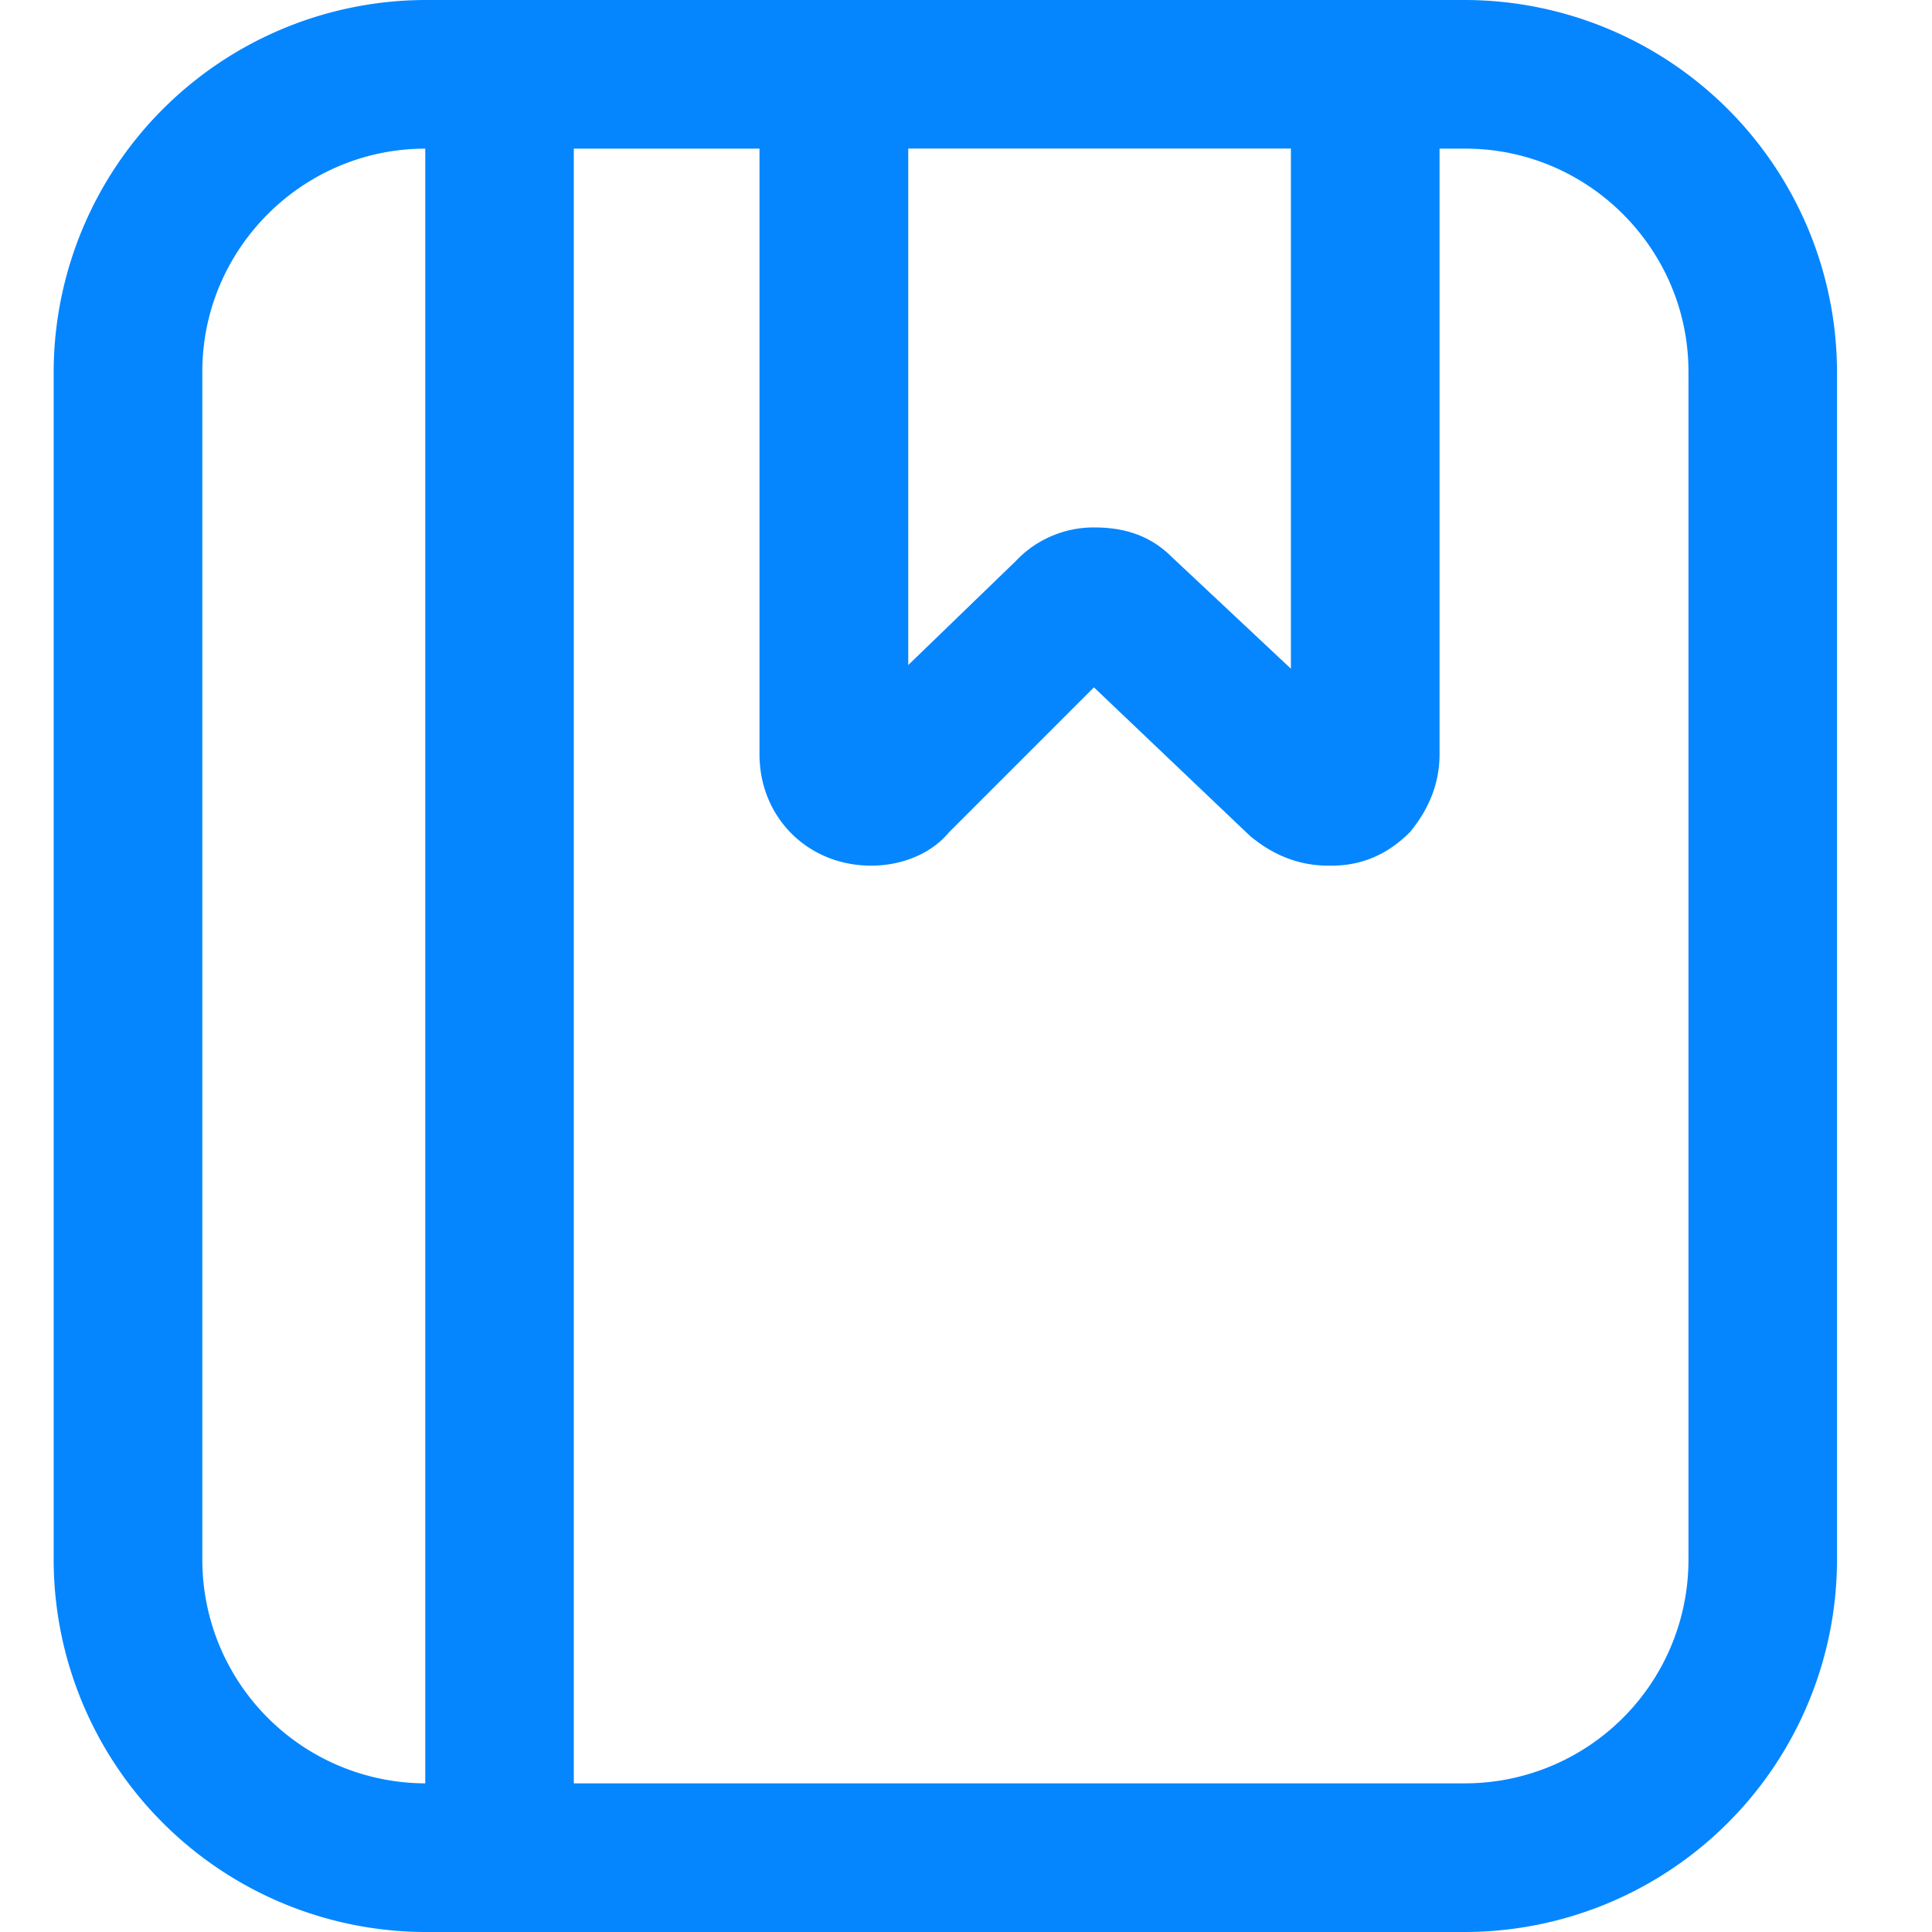<?xml version="1.0" standalone="no"?><!DOCTYPE svg PUBLIC "-//W3C//DTD SVG 1.1//EN" "http://www.w3.org/Graphics/SVG/1.1/DTD/svg11.dtd"><svg t="1733464170373" class="icon" viewBox="0 0 1024 1024" version="1.1" xmlns="http://www.w3.org/2000/svg" p-id="13237" xmlns:xlink="http://www.w3.org/1999/xlink" width="80" height="80"><path d="M776.761 0H225.394A197.518 197.518 0 0 0 28.444 196.949v630.101A197.518 197.518 0 0 0 225.394 1024h551.367a197.518 197.518 0 0 0 196.892-196.949V196.949A197.518 197.518 0 0 0 776.761 0z m-92.558 78.791V354.418l-63.033-59.108c-11.776-11.776-25.6-15.758-41.358-15.758a56.661 56.661 0 0 0-41.358 17.749l-57.06 55.182V78.734h202.809zM107.236 827.051V196.949c0-65.024 53.134-118.158 118.158-118.158v866.418a118.5 118.5 0 0 1-118.158-118.158z m787.684 0a118.5 118.5 0 0 1-118.158 118.158H304.128V78.791h98.418v320.967c0 33.451 25.6 59.051 59.164 59.051 15.701 0 31.46-5.86 41.301-17.692l76.8-76.8 82.716 78.734c11.833 9.899 25.6 15.758 41.358 15.758h1.991c15.758 0 29.525-5.86 41.358-17.692 9.842-11.833 15.758-25.6 15.758-41.358V78.791h13.767c64.967 0 118.158 53.134 118.158 118.158v630.101z" fill="#0586FF" p-id="13238"></path></svg>